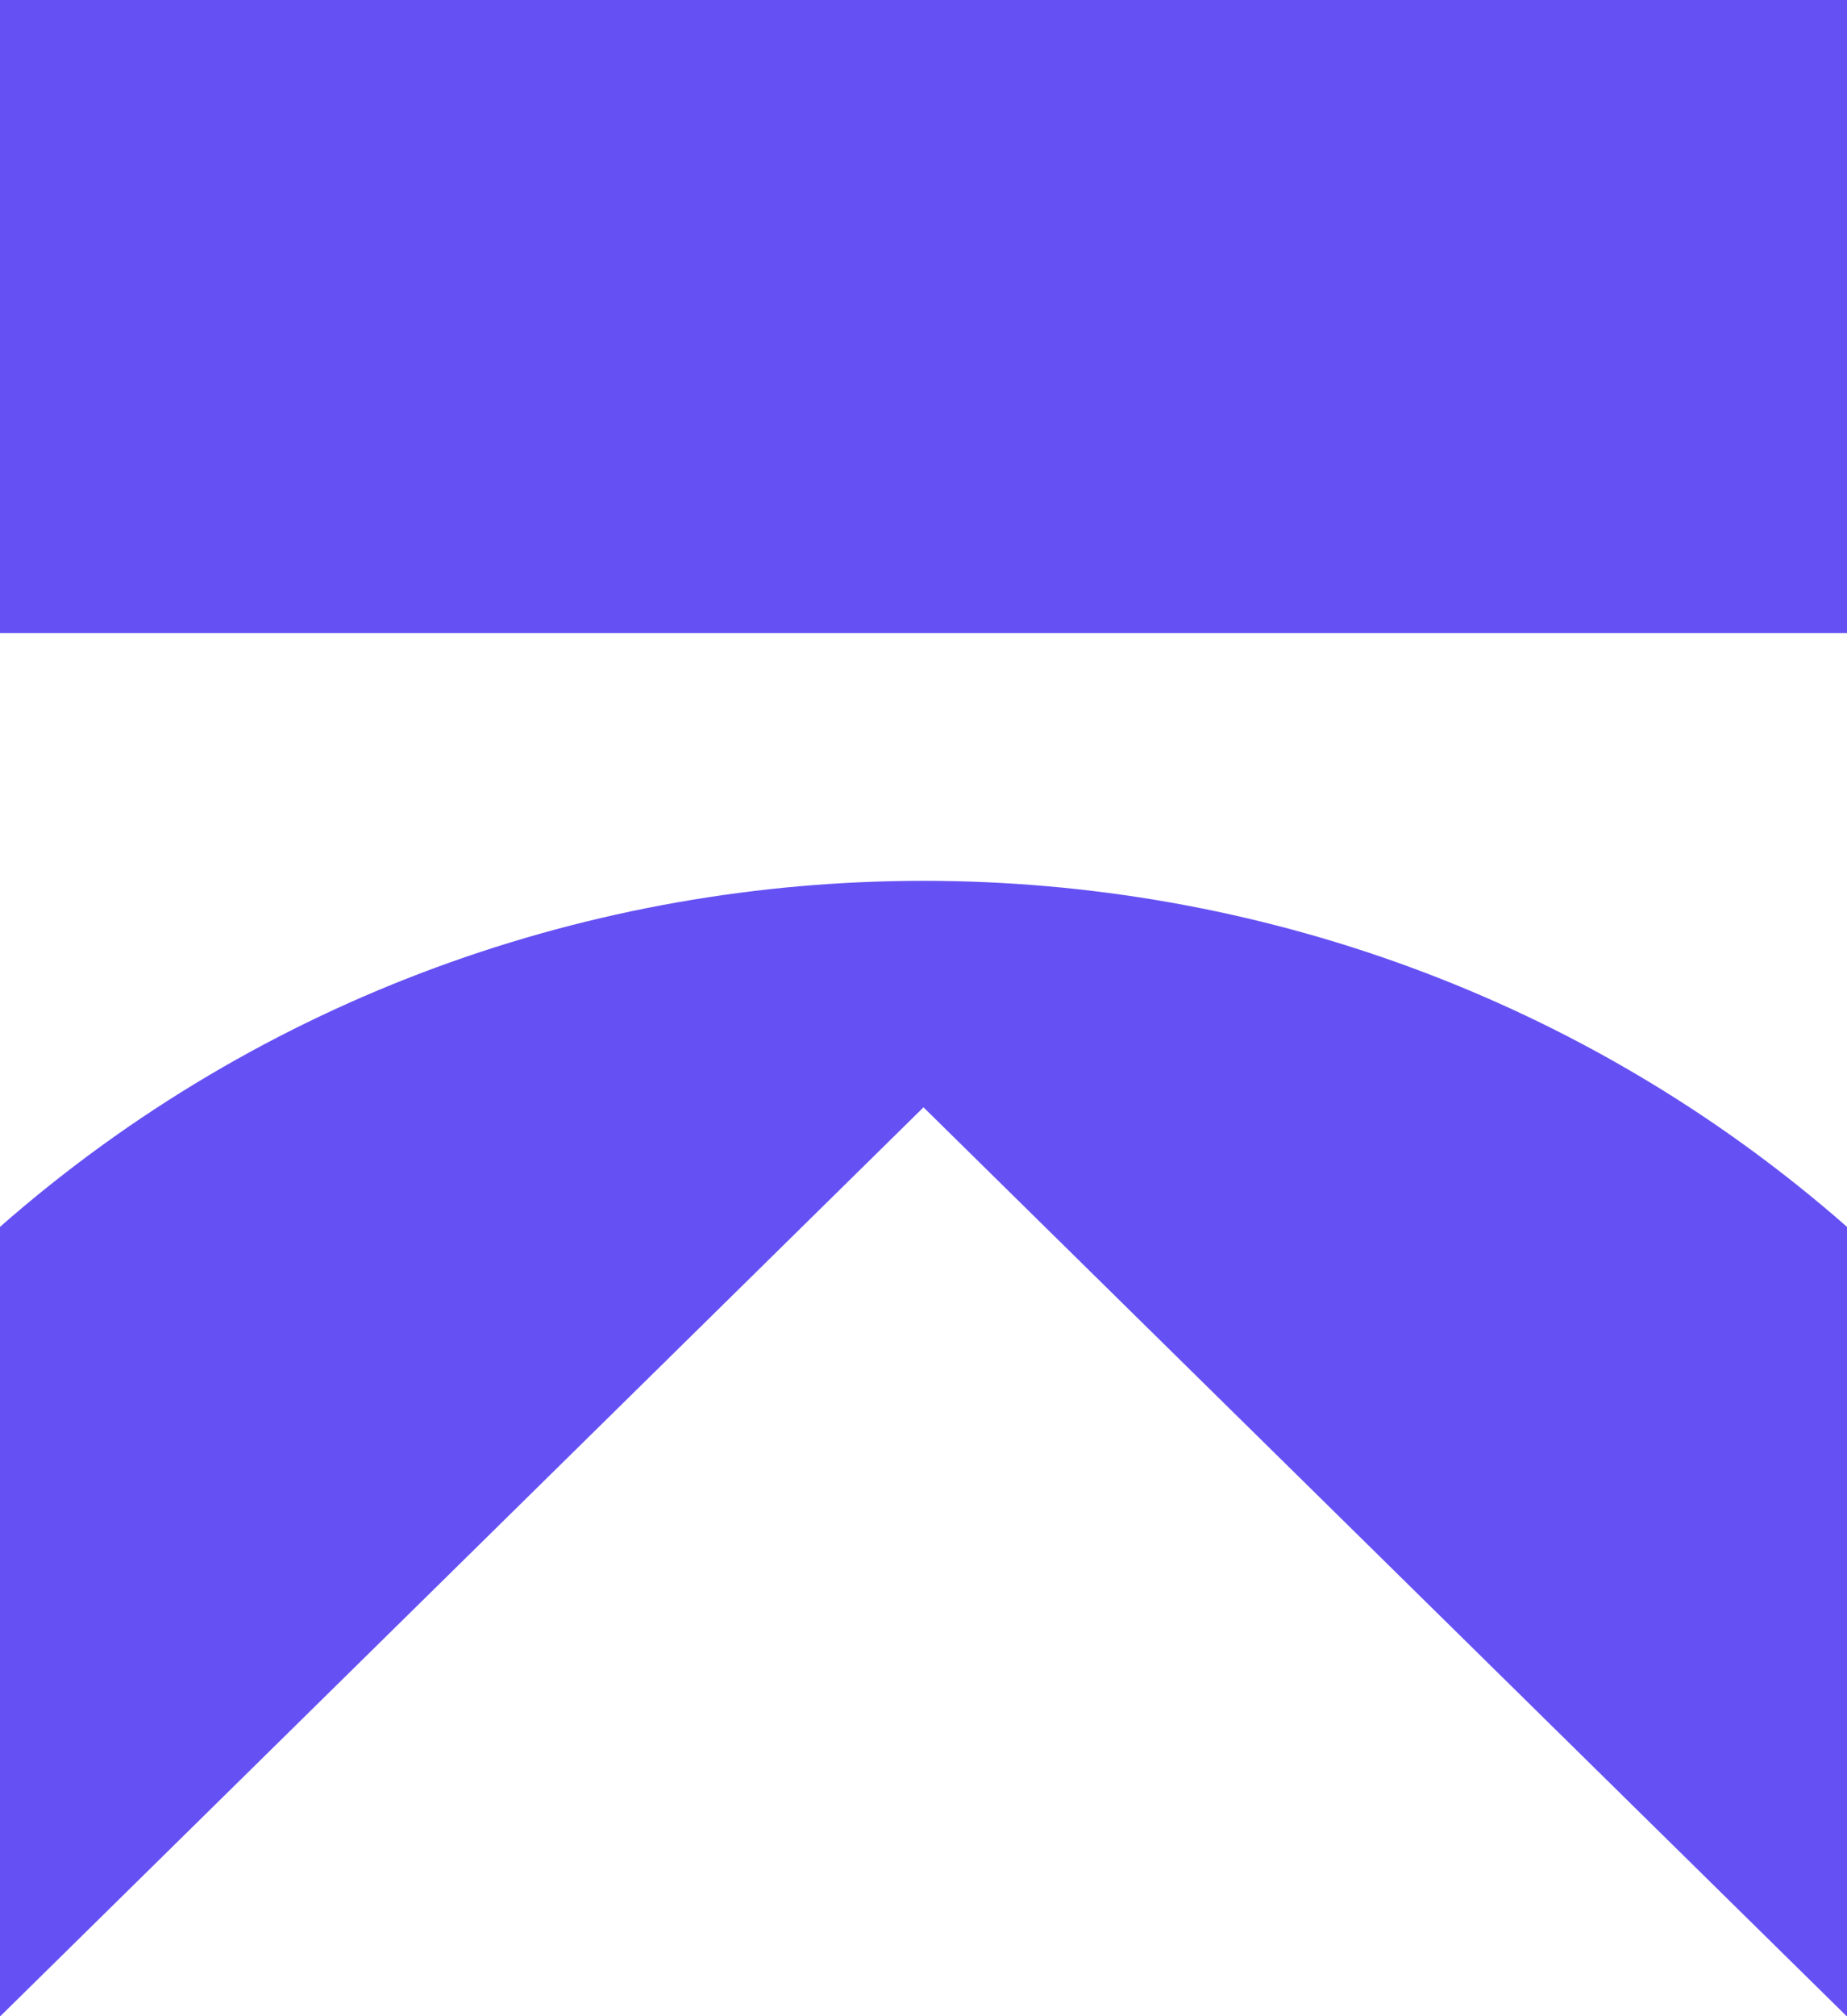 <svg width="22" height="24" viewBox="0 0 22 24" fill="none" xmlns="http://www.w3.org/2000/svg">
<path d="M22 0H0V7.536H22V0Z" fill="#6551F3"/>
<path d="M0 14.604C6.259 9.112 15.741 9.112 22 14.604V23.996L21.996 24L11 13.181L0.004 24L0 23.996V14.604Z" fill="#6551F3"/>
</svg>
